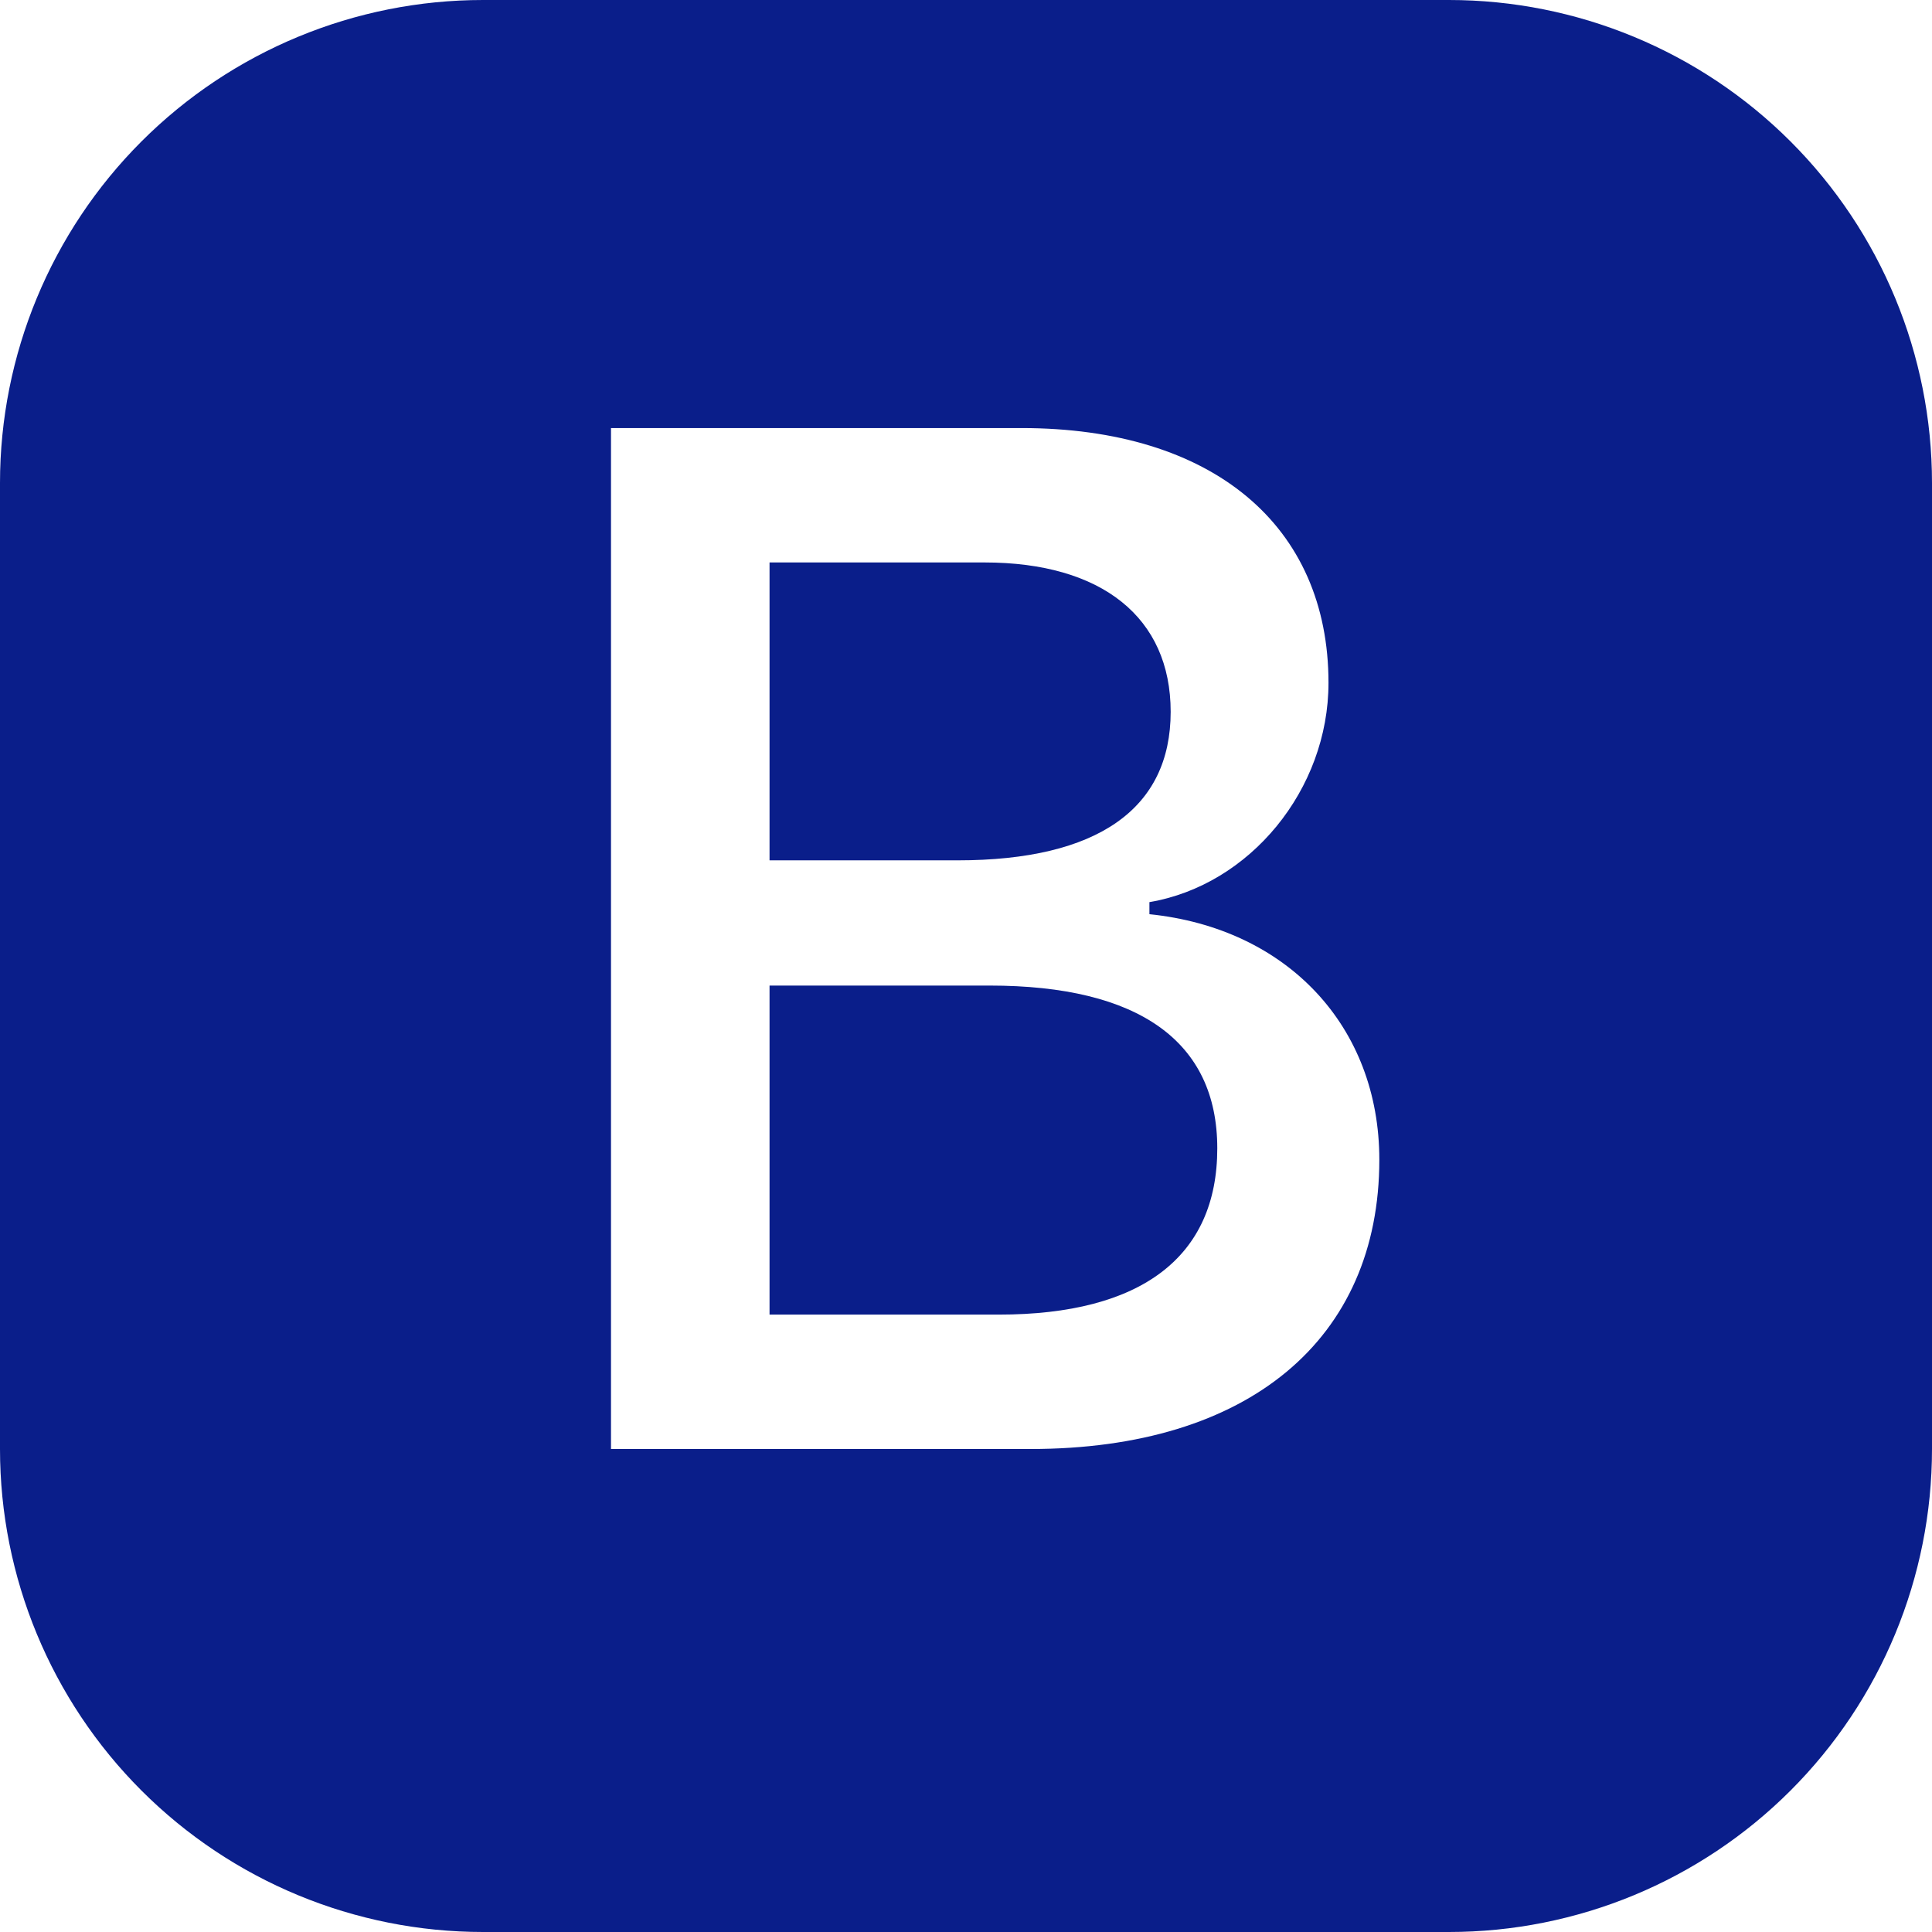 <svg width="32" height="32" viewBox="0 0 32 32" fill="none" xmlns="http://www.w3.org/2000/svg">
<path d="M12.746 14.25V9.316H16.306C18.252 9.316 19.39 10.23 19.39 11.79C19.39 13.394 18.182 14.25 15.862 14.25H12.746ZM12.746 21.774H16.542C18.91 21.774 20.162 20.814 20.162 19.02C20.162 17.25 18.862 16.324 16.39 16.324H12.746V21.774Z" fill="#0A1E8A"/>
<path d="M8 0C5.878 0 3.843 0.843 2.343 2.343C0.843 3.843 0 5.878 0 8V24C0 26.122 0.843 28.157 2.343 29.657C3.843 31.157 5.878 32 8 32H24C26.122 32 28.157 31.157 29.657 29.657C31.157 28.157 32 26.122 32 24V8C32 5.878 31.157 3.843 29.657 2.343C28.157 0.843 26.122 0 24 0L8 0ZM10.12 24V7.09H16.918C20.092 7.09 22.004 8.708 22.004 11.31C22.004 13.078 20.704 14.66 19.038 14.942V15.142C21.324 15.376 22.846 17.004 22.846 19.208C22.846 22.184 20.678 24 17.07 24H10.12Z" fill="#0A1E8A"/>
</svg>

